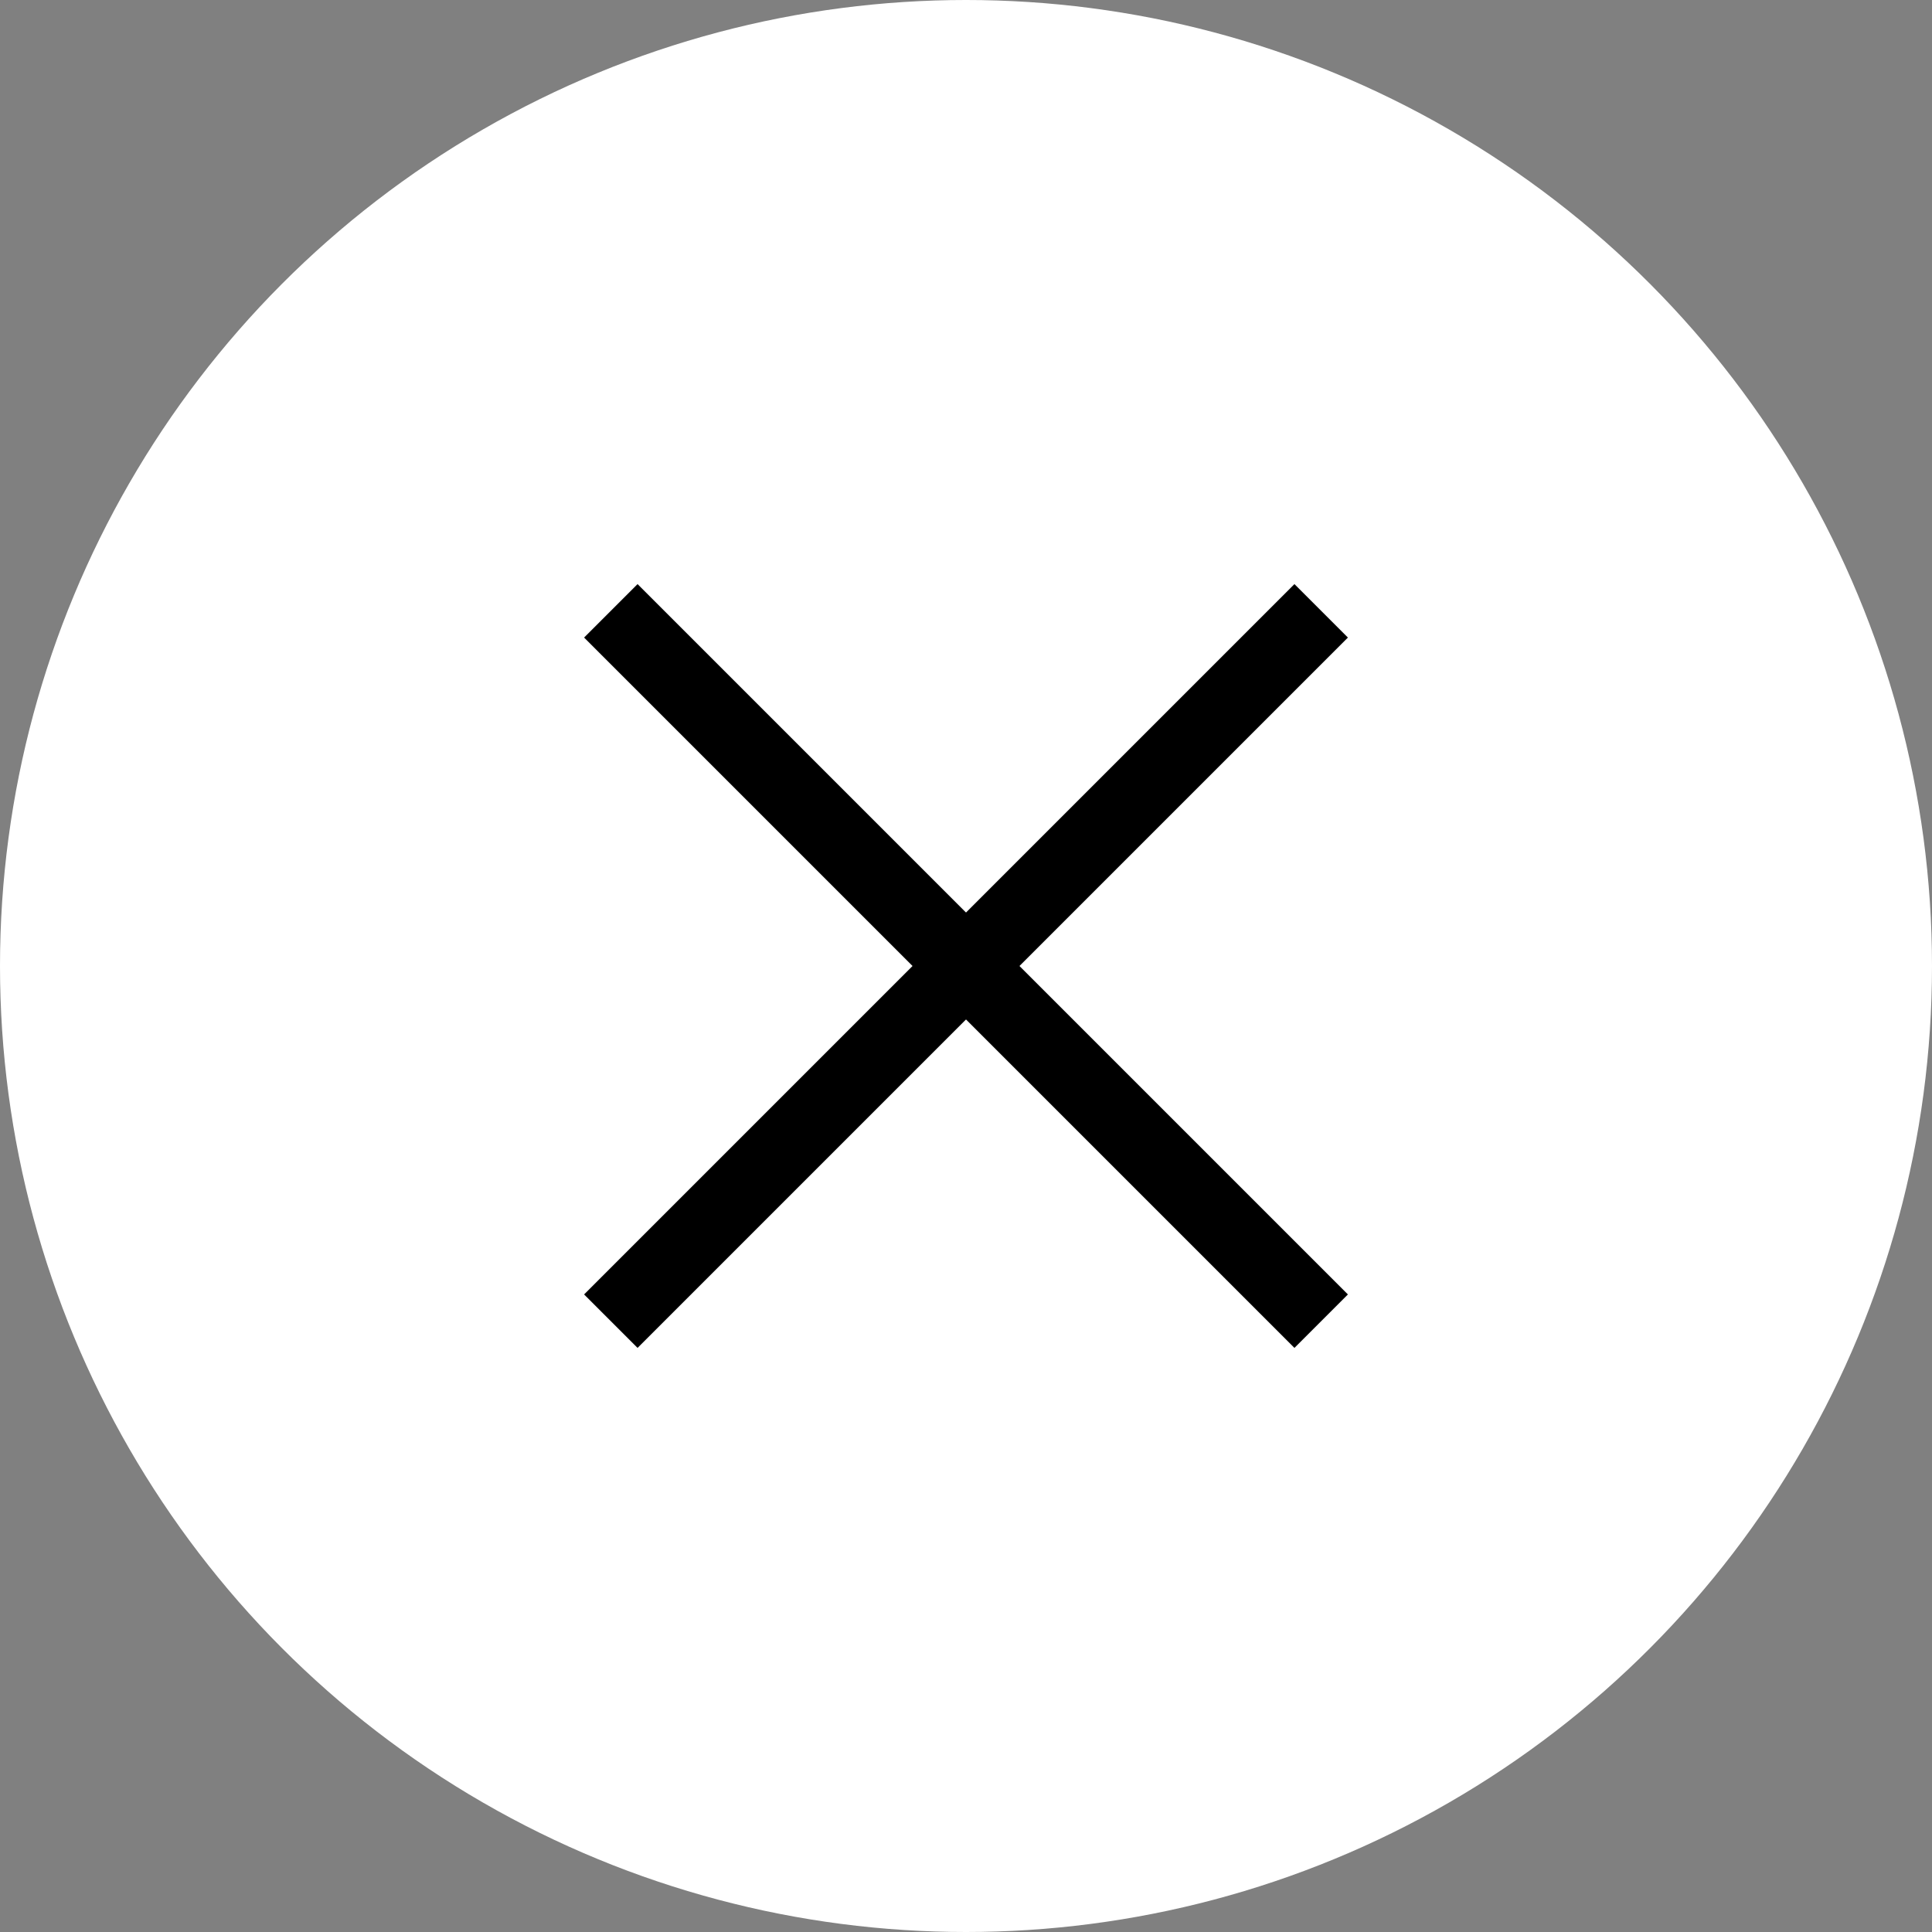 <?xml version="1.0" encoding="utf-8"?>
<!-- Generator: Adobe Illustrator 28.0.0, SVG Export Plug-In . SVG Version: 6.00 Build 0)  -->
<svg version="1.1" id="レイヤー_1" xmlns="http://www.w3.org/2000/svg" xmlns:xlink="http://www.w3.org/1999/xlink" x="0px"
	 y="0px" width="40px" height="40px" viewBox="0 0 40 40" style="enable-background:new 0 0 40 40;" xml:space="preserve">
<rect x="0" y="0" width="40" height="40" fill="#808080" stroke="none"/>
<style type="text/css">
	.st0{fill:#FFFFFF;}
	.st1{stroke:#000000;stroke-miterlimit:10;}
</style>
<circle class="st0" cx="20" cy="20" r="20"/>
<path class="st1" d="M13.2,27.2l-0.4-0.4l14-14l0.4,0.4L13.2,27.2z"/>
<path class="st1" d="M26.8,27.2l-14-14l0.4-0.4l14,14L26.8,27.2z"/>
</svg>
